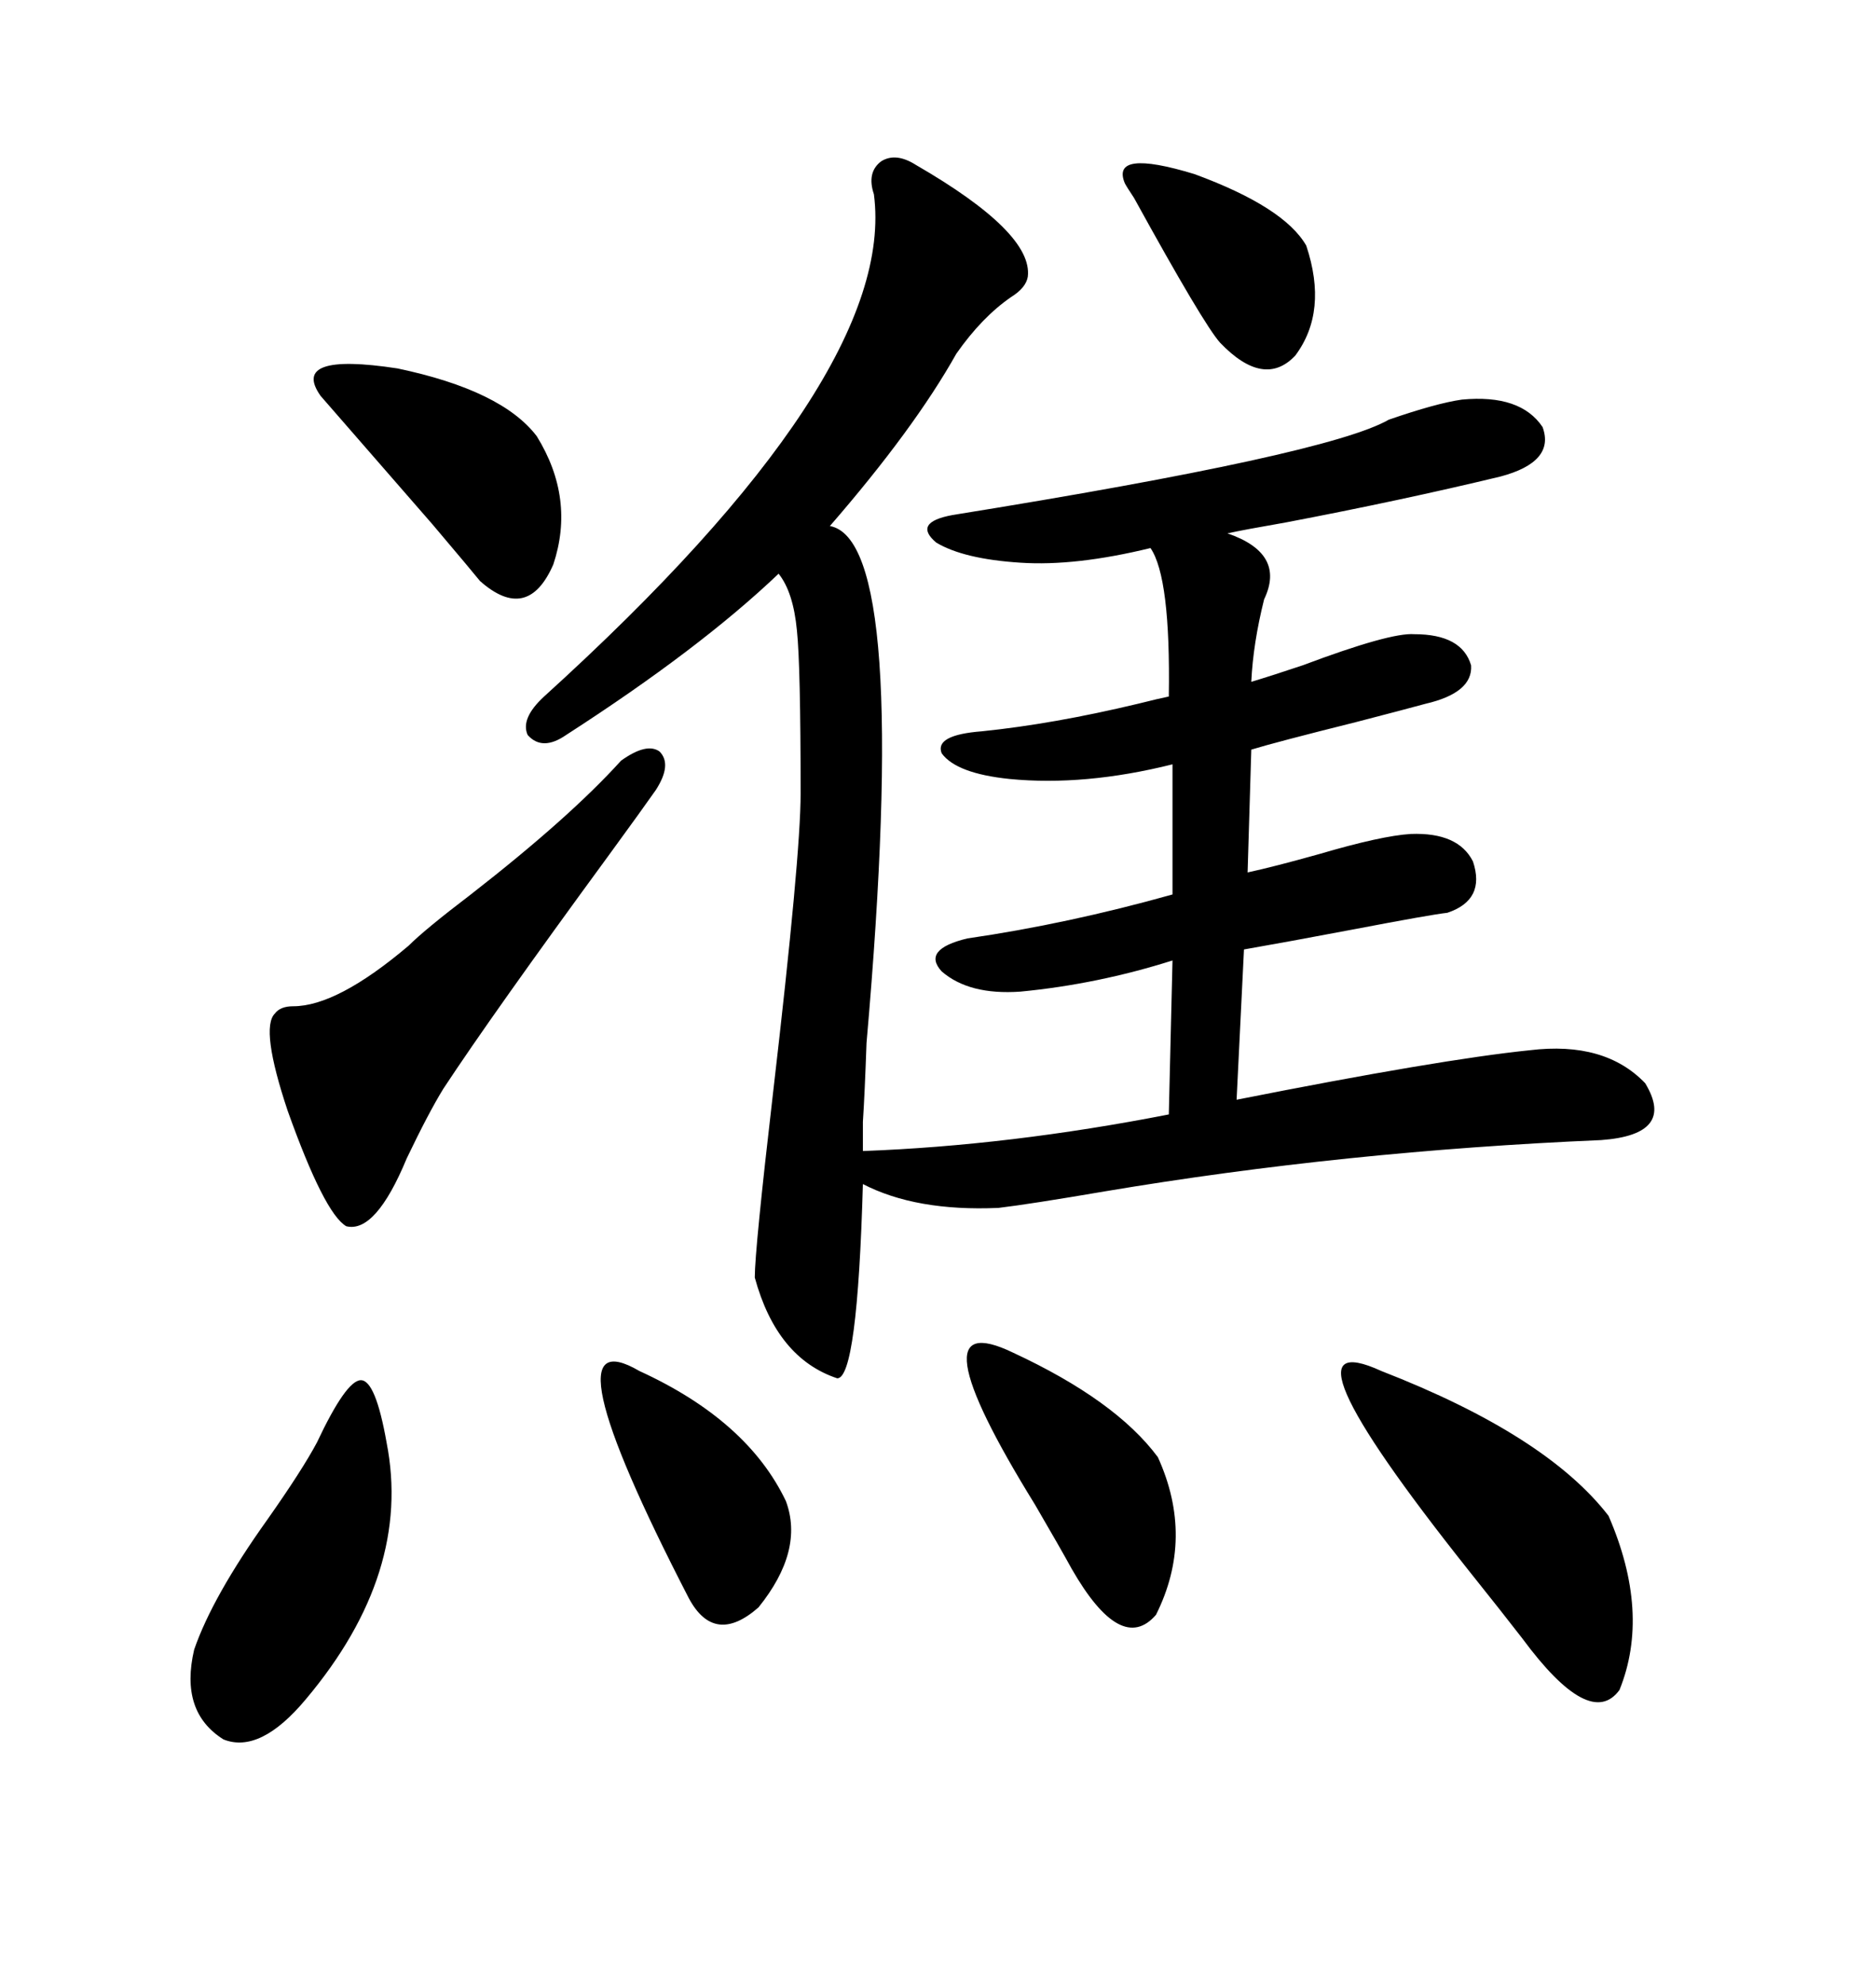 <svg xmlns="http://www.w3.org/2000/svg" xmlns:xlink="http://www.w3.org/1999/xlink" width="300" height="317.285"><path d="M186.91 178.13L186.91 178.13L187.50 153.52Q175.49 157.32 163.18 158.50L163.18 158.50Q154.98 159.08 150.59 155.27L150.59 155.27Q147.36 151.76 154.69 150L154.69 150Q170.80 147.66 187.50 142.97L187.50 142.97L187.50 122.17Q173.44 125.68 161.43 124.51L161.43 124.51Q152.93 123.63 150.59 120.41L150.59 120.41Q149.41 117.48 157.03 116.89L157.03 116.89Q168.46 115.72 181.93 112.50L181.93 112.50Q185.45 111.62 186.91 111.33L186.91 111.33Q187.21 92.29 183.98 87.60L183.98 87.60Q171.97 90.53 163.18 89.94L163.18 89.94Q154.10 89.36 149.71 86.72L149.71 86.72Q145.90 83.50 152.34 82.32L152.34 82.32Q212.40 72.66 222.07 67.09L222.07 67.09Q229.69 64.45 233.79 63.87L233.79 63.87Q243.16 62.99 246.68 68.26L246.68 68.26Q248.73 73.83 239.94 76.17L239.94 76.17Q224.12 79.98 205.66 83.50L205.66 83.50Q198.93 84.67 196.29 85.25L196.29 85.25Q205.66 88.48 202.15 95.80L202.15 95.80Q200.39 102.83 200.10 108.98L200.10 108.98Q203.03 108.11 208.30 106.35L208.30 106.35Q222.36 101.07 226.17 101.37L226.17 101.37Q233.79 101.37 235.25 106.35L235.25 106.35Q235.55 110.74 227.93 112.50L227.93 112.50Q224.71 113.38 216.80 115.43L216.80 115.43Q203.91 118.65 200.10 119.82L200.10 119.82L199.51 139.45Q203.61 138.57 210.94 136.52L210.94 136.52Q220.90 133.59 225.59 133.30L225.59 133.30Q233.20 133.01 235.55 137.70L235.55 137.70Q237.60 143.85 231.45 145.90L231.45 145.90Q228.81 146.19 216.50 148.54L216.50 148.54Q205.66 150.59 198.93 151.76L198.93 151.76L197.75 175.78Q230.27 169.34 244.63 167.87L244.63 167.87Q256.64 166.41 263.09 173.14L263.09 173.14Q268.07 181.35 256.05 182.23L256.05 182.23Q215.04 183.98 176.66 190.43L176.66 190.43Q164.65 192.48 159.67 193.07L159.67 193.07Q146.48 193.65 137.99 189.26L137.99 189.26Q137.11 220.31 133.89 220.31L133.89 220.31Q124.22 217.09 120.70 204.20L120.70 204.20Q120.70 199.80 123.63 174.61L123.63 174.61Q128.03 136.82 128.03 126.86L128.03 126.86Q128.03 106.35 127.44 100.78L127.44 100.78Q126.86 94.63 124.51 91.70L124.51 91.70Q111.91 103.71 90.53 117.48L90.53 117.48Q86.72 120.12 84.38 117.48L84.38 117.48Q83.20 114.84 87.01 111.33L87.01 111.33Q143.55 60.06 139.75 31.05L139.75 31.05Q138.57 27.54 140.92 25.78L140.92 25.78Q143.26 24.32 146.48 26.37L146.48 26.37Q165.23 37.21 164.36 44.24L164.36 44.24Q164.06 46.00 161.72 47.46L161.72 47.46Q157.03 50.68 152.93 56.54L152.93 56.54Q146.19 68.55 132.71 84.08L132.71 84.08Q145.61 86.43 138.57 166.70L138.57 166.70Q138.28 174.90 137.99 179.30L137.99 179.30L137.99 183.98Q161.43 183.11 186.91 178.13ZM99.32 121.58L99.32 121.58Q103.42 118.65 105.47 120.12L105.47 120.12Q107.52 122.17 104.88 126.27L104.88 126.27Q102.83 129.20 97.27 136.82L97.27 136.82Q78.81 162.01 70.90 174.02L70.90 174.02Q68.55 177.83 65.04 185.16L65.04 185.16Q60.06 197.17 55.37 196.00L55.37 196.00Q51.86 193.95 46.00 177.54L46.00 177.54Q41.60 164.36 43.95 162.01L43.95 162.01Q44.82 160.84 46.88 160.84L46.88 160.84Q53.91 160.84 65.33 151.17L65.33 151.17Q67.97 148.54 75.29 142.97L75.29 142.97Q91.11 130.66 99.32 121.58ZM220.90 219.14L220.90 219.14Q247.27 229.39 257.23 242.29L257.23 242.29Q263.96 257.81 258.98 270.12L258.98 270.12Q254.30 276.56 243.46 261.91L243.46 261.91Q240.53 258.11 234.67 250.78L234.67 250.78Q203.03 210.94 220.90 219.14ZM50.68 230.57L50.68 230.57Q55.37 220.61 57.71 220.61L57.71 220.61Q60.06 220.61 61.82 230.57L61.82 230.57Q65.92 251.37 48.93 271.58L48.93 271.58Q41.60 280.37 35.74 278.03L35.74 278.03Q28.71 273.63 31.05 263.67L31.05 263.67Q33.98 255.18 42.77 242.87L42.77 242.87Q48.34 234.96 50.68 230.57ZM51.27 63.28L51.27 63.28Q46.29 56.25 63.57 58.89L63.57 58.89Q80.27 62.40 85.84 69.73L85.84 69.73Q91.99 79.69 88.48 90.23L88.48 90.23Q84.38 99.61 76.76 92.87L76.76 92.87Q75.59 91.41 69.14 83.79L69.14 83.79Q53.32 65.63 51.27 63.28ZM162.01 216.21L162.01 216.21Q178.42 223.83 185.16 232.91L185.16 232.91Q191.02 245.80 184.86 258.11L184.86 258.11Q179.30 264.55 171.39 250.78L171.39 250.78Q169.63 247.56 165.53 240.53L165.53 240.53Q145.61 208.30 162.01 216.21ZM102.25 219.14L102.25 219.14Q119.53 227.05 125.68 239.94L125.68 239.94Q128.61 247.85 121.29 256.93L121.29 256.93Q114.26 263.09 110.16 255.47L110.16 255.47Q86.72 210.06 102.25 219.14ZM179.88 29.30L179.88 29.30Q177.54 23.73 191.02 27.83L191.02 27.83Q205.37 33.11 208.89 39.26L208.89 39.26Q212.40 49.80 207.13 56.84L207.13 56.84Q202.15 62.11 195.12 54.79L195.12 54.79Q192.48 51.86 181.35 31.64L181.35 31.64Q180.18 29.88 179.88 29.30Z"/></svg>